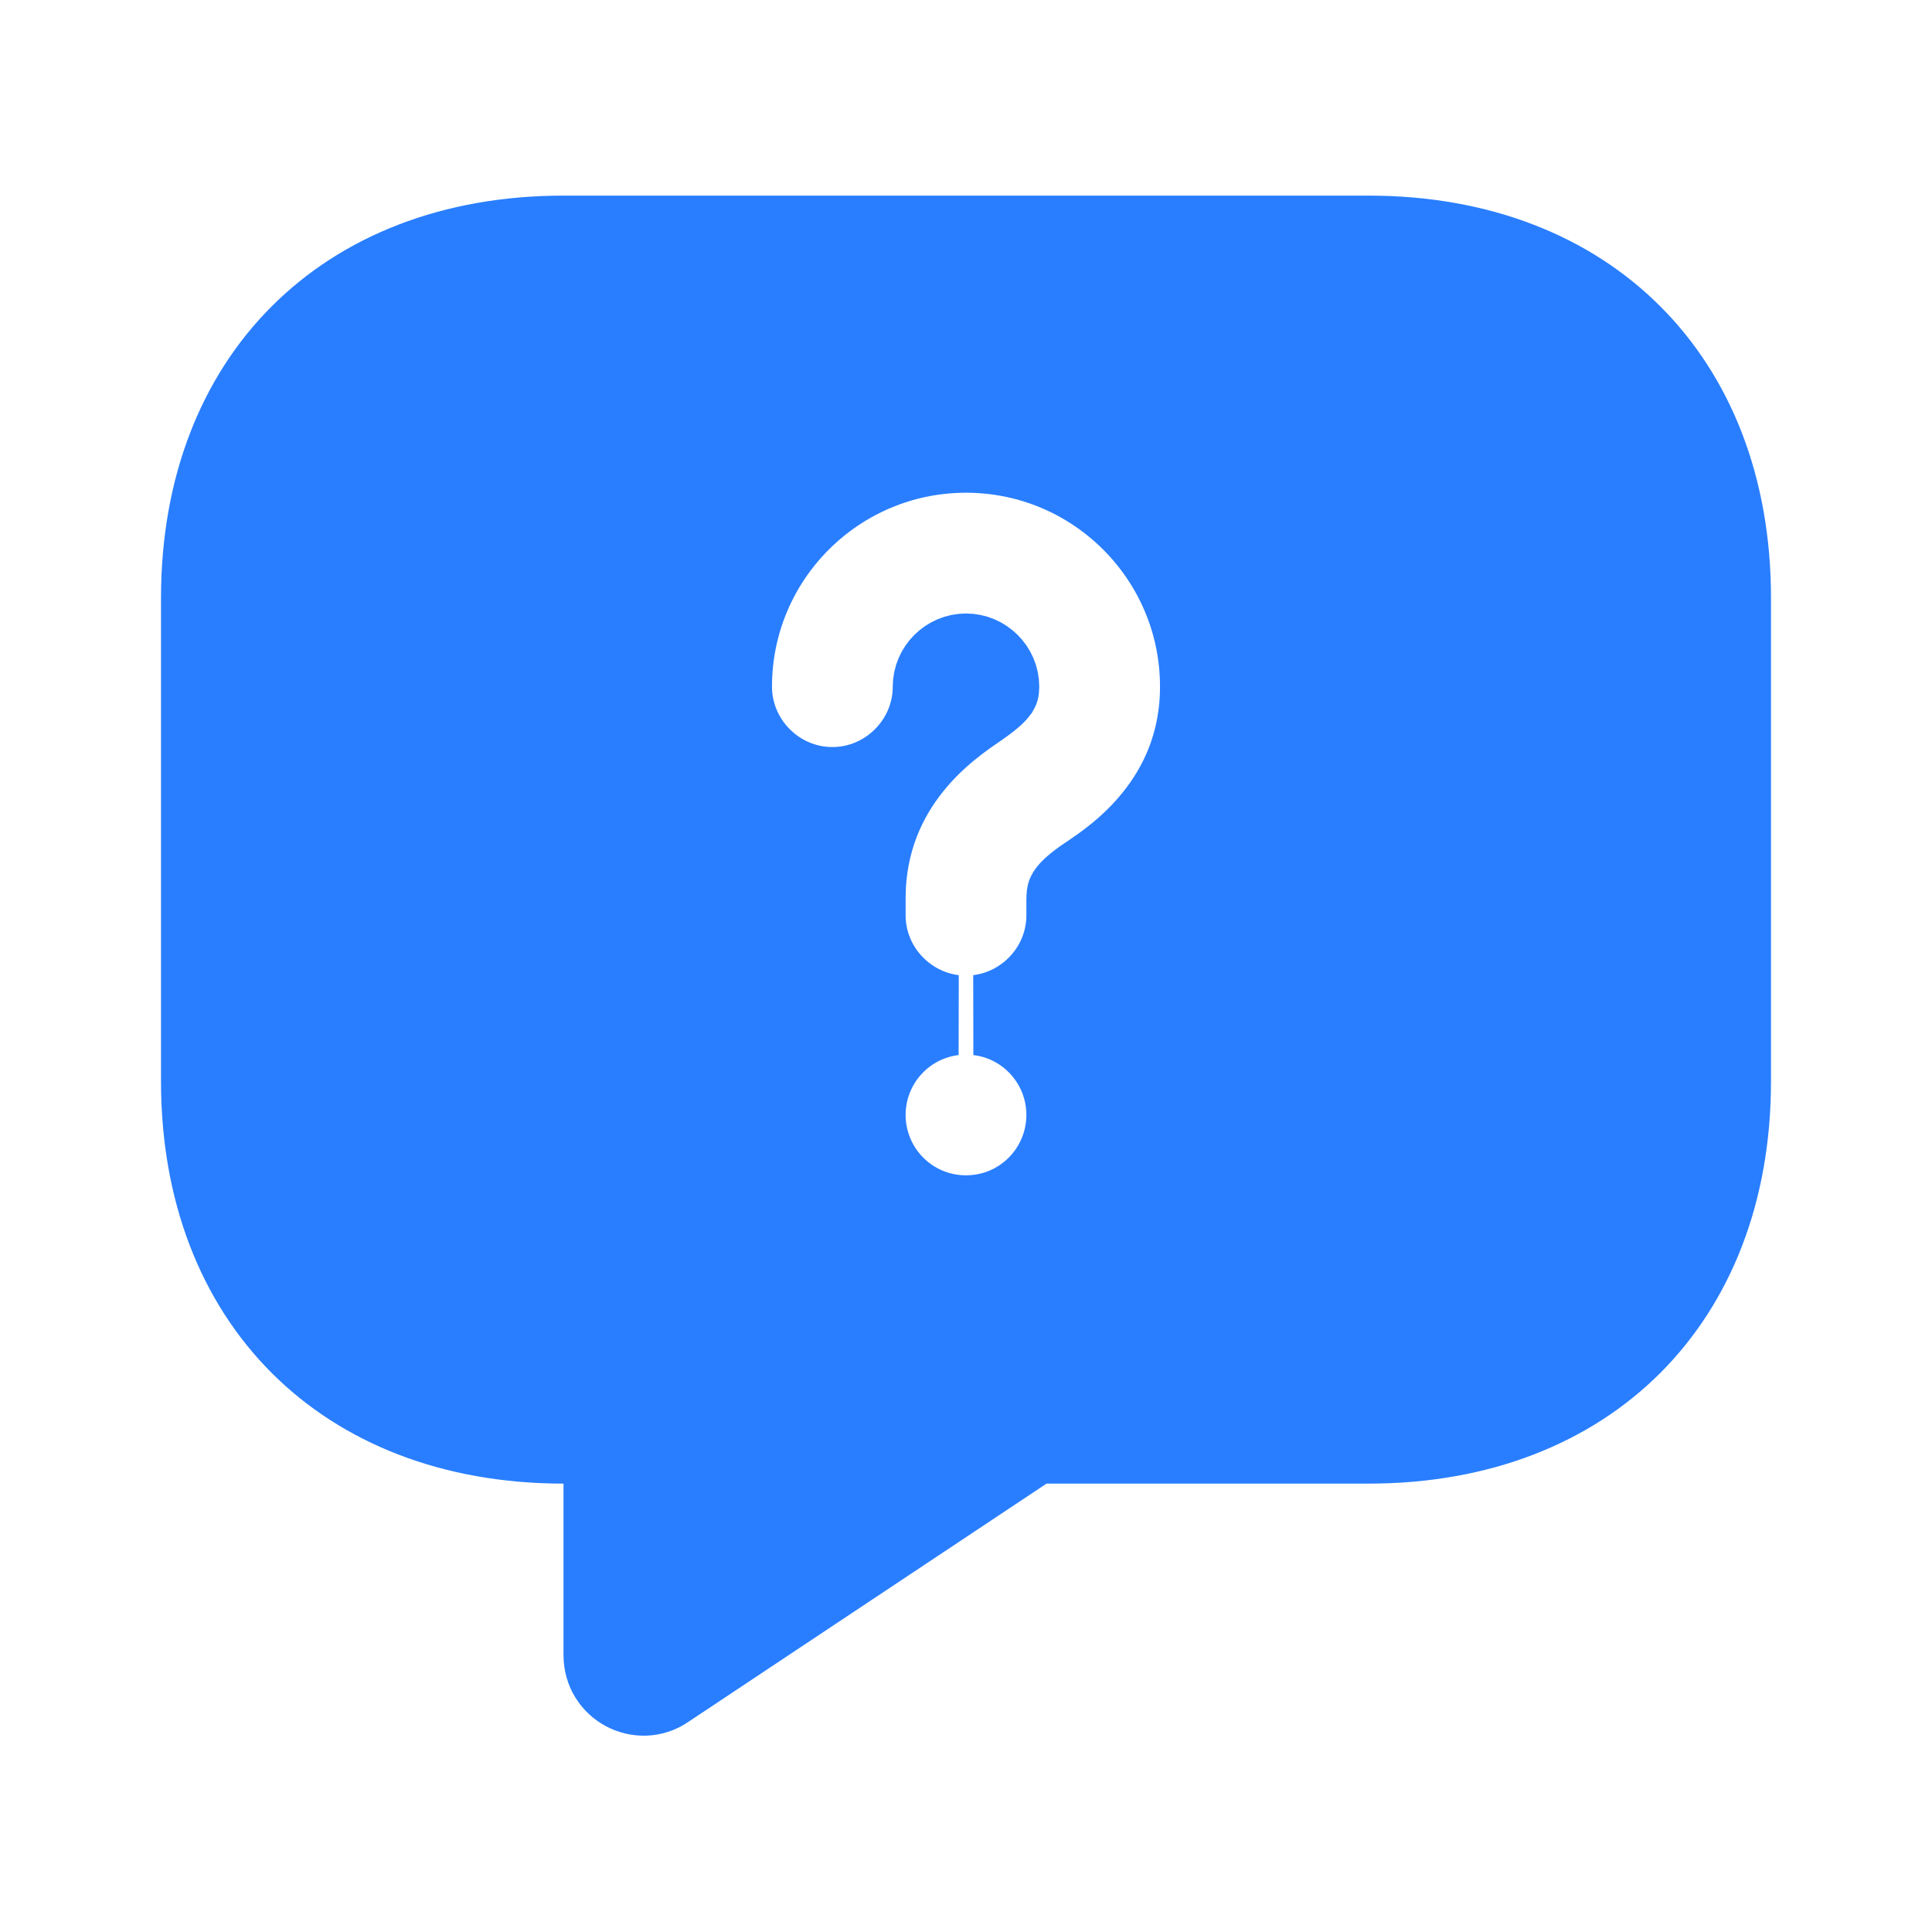 <svg width="24" height="24" viewBox="0 0 24 24" fill="none" xmlns="http://www.w3.org/2000/svg">
<path d="M12 5.621C10.394 5.621 9.09 6.924 9.09 8.53C9.09 9.216 9.654 9.78 10.34 9.78C11.026 9.78 11.59 9.216 11.59 8.53C11.59 8.306 11.776 8.121 12 8.121C12.224 8.121 12.41 8.306 12.41 8.53C12.41 8.556 12.408 8.566 12.407 8.567C12.407 8.568 12.406 8.568 12.405 8.57C12.404 8.572 12.402 8.576 12.398 8.583C12.374 8.615 12.311 8.68 12.14 8.795L12.137 8.798C11.821 9.016 10.75 9.719 10.75 11.161V11.371C10.75 12.005 11.233 12.534 11.849 12.61C11.222 12.685 10.75 13.218 10.75 13.85C10.75 14.532 11.3 15.1 12 15.1C12.7 15.1 13.25 14.532 13.25 13.85C13.25 13.218 12.777 12.684 12.15 12.61C12.766 12.535 13.25 12.006 13.25 11.371V11.161C13.25 11.127 13.254 11.112 13.255 11.108C13.255 11.106 13.257 11.1 13.266 11.088C13.29 11.054 13.355 10.987 13.536 10.866L13.537 10.867L13.54 10.864C13.851 10.653 14.91 9.951 14.91 8.53C14.91 6.924 13.606 5.621 12 5.621ZM7.5 17.93H7C5.614 17.93 4.497 17.47 3.729 16.702C2.96 15.933 2.5 14.817 2.5 13.43V7.43C2.5 6.044 2.96 4.927 3.729 4.159C4.497 3.39 5.614 2.93 7 2.93H17C18.386 2.93 19.503 3.39 20.271 4.159C21.04 4.927 21.5 6.044 21.5 7.43V13.43C21.5 14.817 21.04 15.933 20.271 16.702C19.503 17.47 18.386 17.93 17 17.93H12.849L12.723 18.014L8.273 20.974L8.269 20.977C7.948 21.195 7.5 20.968 7.5 20.56V17.93Z" fill="#297EFF" stroke="#297EFF"/>
</svg>

